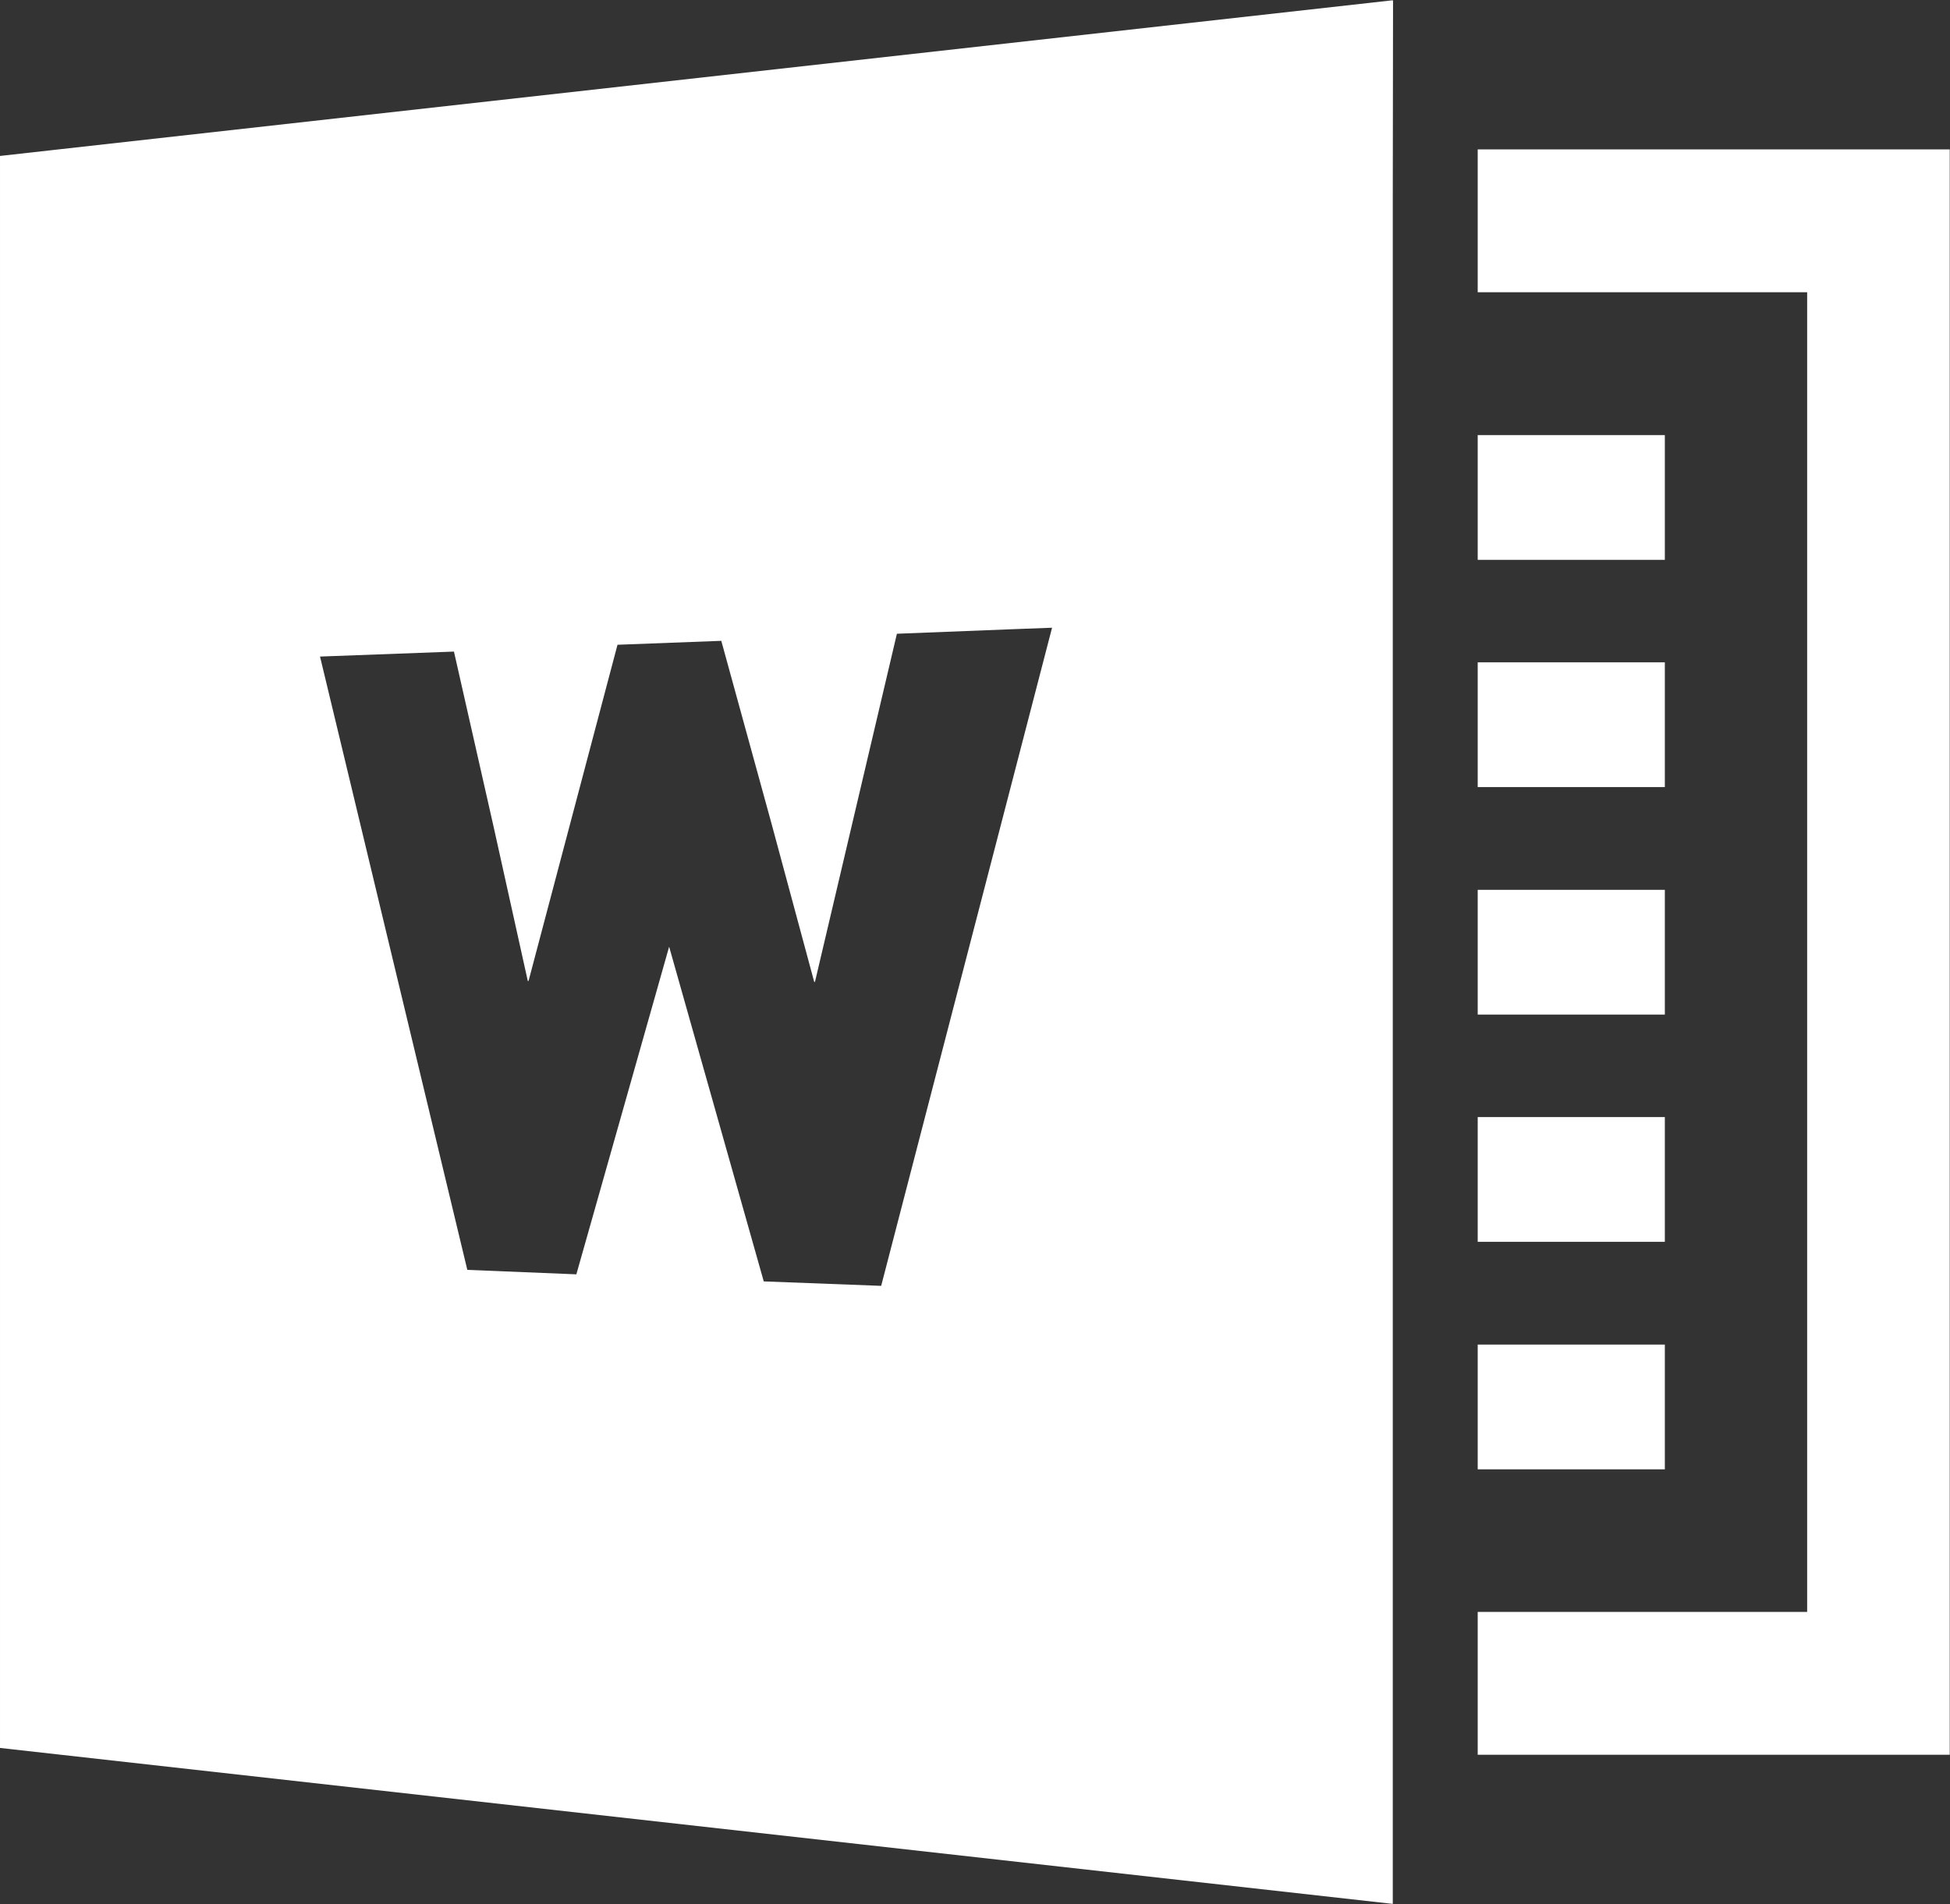 <svg xmlns="http://www.w3.org/2000/svg" width="74.4" height="72.65" viewBox="0 0 74.4 72.65">
  <rect x="0" y="0" width="74.4" height="72.65" fill="#333333" stroke="none"/>
  <defs>
    <style>
      .cls-1 {
        fill: #fff;
        fill-rule: evenodd;
      }
    </style>
  </defs>
  <path id="シェイプ_2" data-name="シェイプ 2" class="cls-1" d="M1468.83,9759.42h0v-0.03h-18.01v5.45h12.57v50.35h-12.57v5.45h18.01v-61.22Zm-10.87,10.87h-7.14v4.76h7.14v-4.76Zm-7.14,34.7h7.14v4.76h-7.14v-4.76Zm7.14-8.68h-7.14v4.76h7.14v-4.76Zm0-8.67h-7.14v4.76h7.14v-4.76Zm-7.14-8.68h7.14v4.76h-7.14v-4.76Zm-3.24-25.24v-0.02l-53.14,5.94v60.74l53.14,5.95v-65.24l0.01-7.38Zm-33,37.41,0.01-.04,0.01,0.05,3.4-12.85,3.96-.15,1.91,6.95,1.64,6.08,0.01-.04,0.01,0.04,3.13-13.3,4.58-.18,1.34-.05-6.52,25.11-4.48-.17-3.61-12.77-3.54,12.5-4.16-.17-4.67-19.45-0.95-3.95,5.11-.19,1.51,6.67Z" transform="translate(-1394.44 -9753.69)"/>
</svg>
